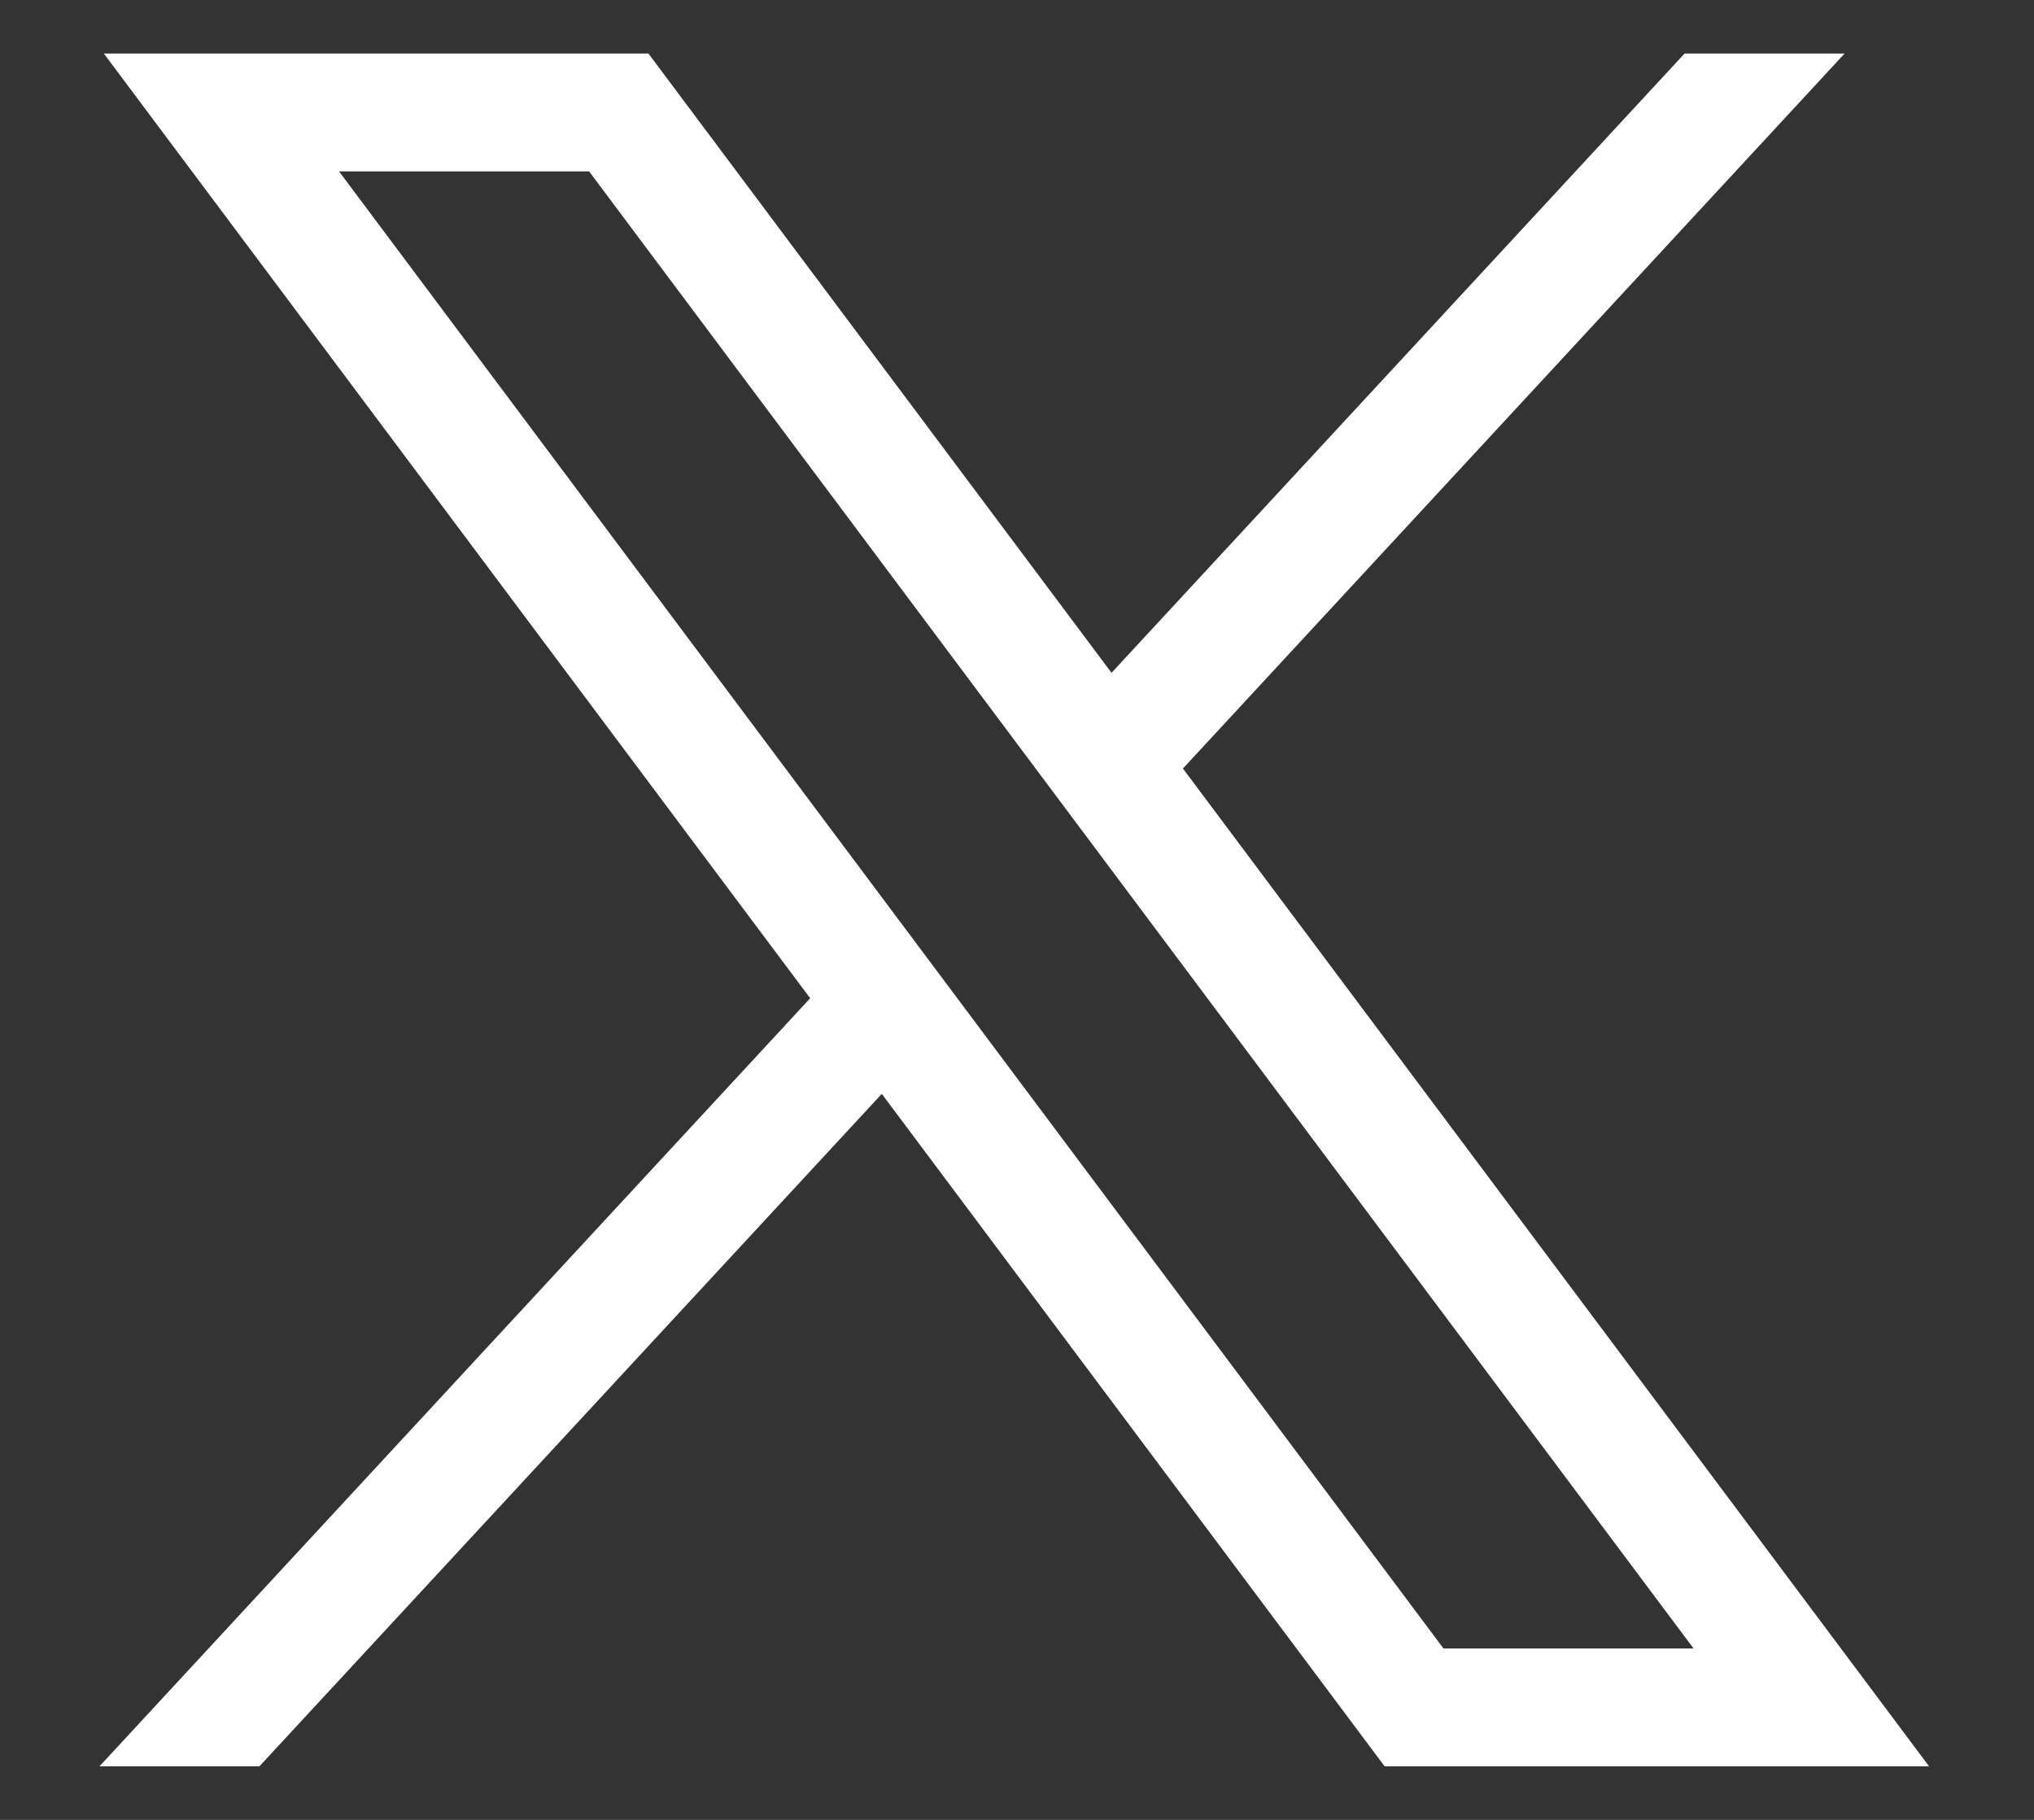 <svg width="19" height="17" viewBox="0 0 19 17" fill="none" xmlns="http://www.w3.org/2000/svg">
<rect x="0" y="0" width="19" height="17" fill="#333333" stroke="none"/>
<path d="M0.97 0.5L7.568 9.325L0.929 16.5H2.423L8.237 10.218L12.934 16.5H18.02L11.05 7.179L17.231 0.5H15.736L10.383 6.285L6.057 0.5H0.971H0.97ZM3.167 1.601H5.503L15.82 15.399H13.484L3.167 1.601Z" fill="white"/>
</svg>
